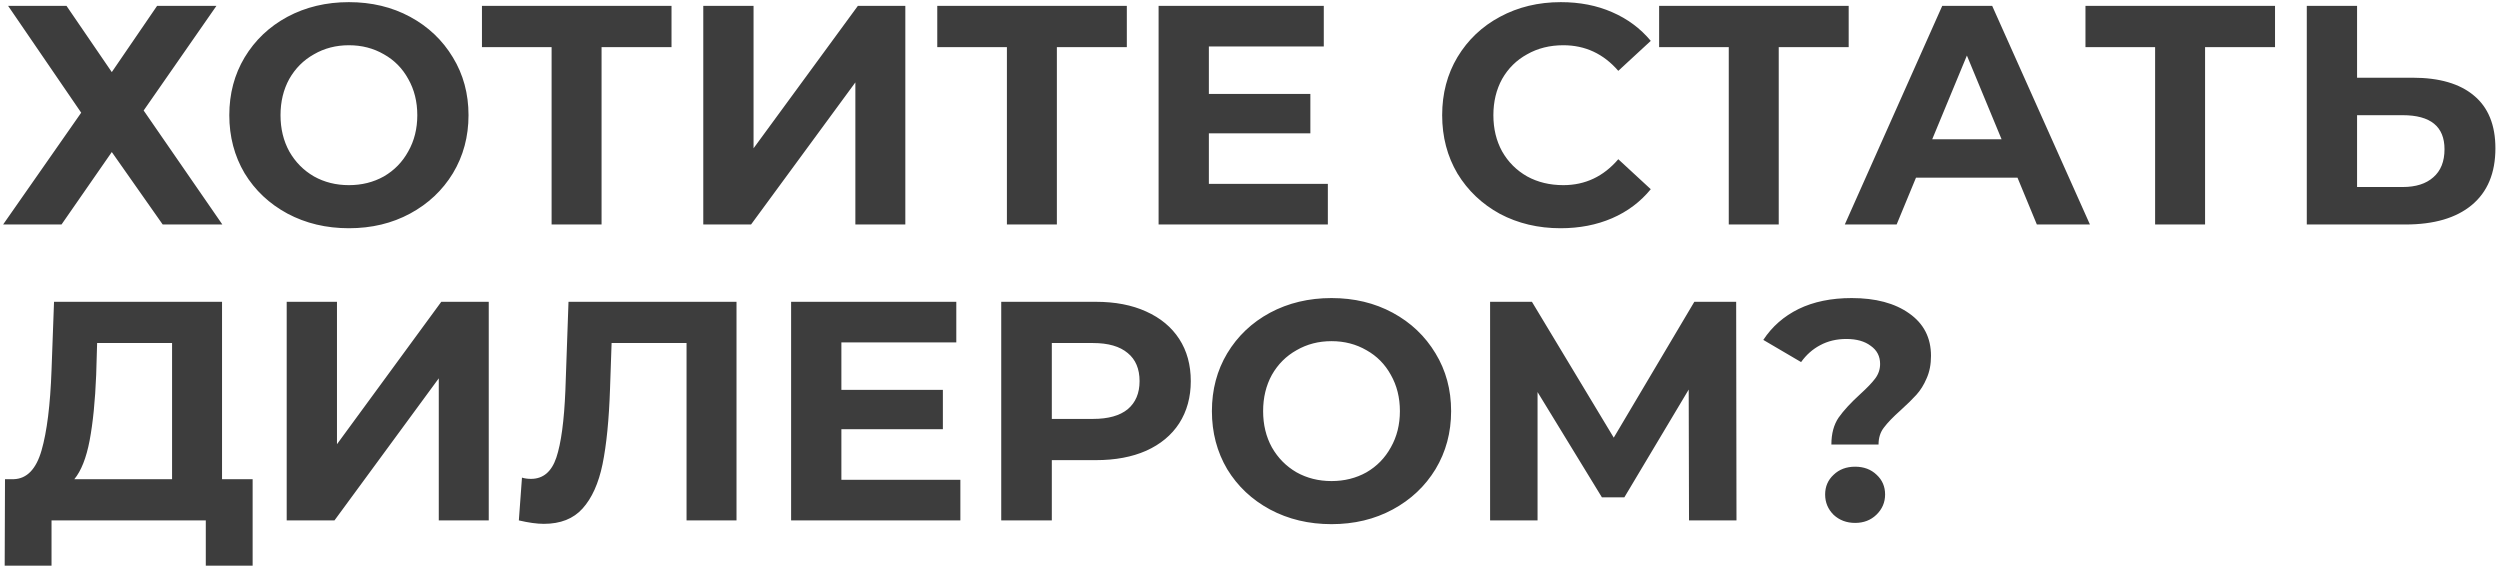 <?xml version="1.0" encoding="UTF-8"?> <svg xmlns="http://www.w3.org/2000/svg" width="490" height="111" viewBox="0 0 490 111" fill="none"> <path d="M13.037 1.154L21.912 14.131L30.788 1.154H42.417L28.156 21.659L43.58 44H31.889L21.912 29.8L12.058 44H0.612L15.914 22.088L1.591 1.154H13.037ZM68.387 44.734C63.939 44.734 59.92 43.776 56.329 41.858C52.779 39.94 49.984 37.308 47.944 33.962C45.944 30.575 44.944 26.78 44.944 22.577C44.944 18.374 45.944 14.6 47.944 11.254C49.984 7.867 52.779 5.215 56.329 3.297C59.92 1.379 63.939 0.42 68.387 0.42C72.835 0.42 76.834 1.379 80.384 3.297C83.934 5.215 86.729 7.867 88.769 11.254C90.809 14.6 91.829 18.374 91.829 22.577C91.829 26.78 90.809 30.575 88.769 33.962C86.729 37.308 83.934 39.94 80.384 41.858C76.834 43.776 72.835 44.734 68.387 44.734ZM68.387 36.288C70.917 36.288 73.202 35.717 75.242 34.574C77.282 33.391 78.874 31.758 80.016 29.677C81.2 27.596 81.791 25.23 81.791 22.577C81.791 19.925 81.2 17.558 80.016 15.477C78.874 13.396 77.282 11.784 75.242 10.642C73.202 9.458 70.917 8.867 68.387 8.867C65.857 8.867 63.572 9.458 61.532 10.642C59.491 11.784 57.88 13.396 56.696 15.477C55.554 17.558 54.982 19.925 54.982 22.577C54.982 25.23 55.554 27.596 56.696 29.677C57.88 31.758 59.491 33.391 61.532 34.574C63.572 35.717 65.857 36.288 68.387 36.288ZM131.617 9.234H117.906V44H108.113V9.234H94.463V1.154H131.617V9.234ZM137.842 1.154H147.697V29.065L168.14 1.154H177.444V44H167.651V16.15L147.207 44H137.842V1.154ZM220.858 9.234H207.147V44H197.354V9.234H183.705V1.154H220.858V9.234ZM260.259 36.043V44H227.084V1.154H259.463V9.112H236.939V18.415H256.831V26.127H236.939V36.043H260.259ZM305.862 44.734C301.496 44.734 297.538 43.796 293.988 41.919C290.478 40.001 287.704 37.369 285.663 34.023C283.664 30.636 282.664 26.821 282.664 22.577C282.664 18.334 283.664 14.539 285.663 11.193C287.704 7.806 290.478 5.174 293.988 3.297C297.538 1.379 301.516 0.42 305.923 0.42C309.636 0.42 312.982 1.073 315.961 2.379C318.981 3.684 321.511 5.561 323.551 8.01L317.185 13.886C314.288 10.54 310.697 8.867 306.413 8.867C303.76 8.867 301.394 9.458 299.313 10.642C297.232 11.784 295.599 13.396 294.416 15.477C293.273 17.558 292.702 19.925 292.702 22.577C292.702 25.23 293.273 27.596 294.416 29.677C295.599 31.758 297.232 33.391 299.313 34.574C301.394 35.717 303.76 36.288 306.413 36.288C310.697 36.288 314.288 34.594 317.185 31.208L323.551 37.084C321.511 39.573 318.981 41.47 315.961 42.776C312.942 44.082 309.575 44.734 305.862 44.734ZM362.341 9.234H348.631V44H338.838V9.234H325.188V1.154H362.341V9.234ZM395.428 34.819H375.536L371.741 44H361.58L380.677 1.154H390.47L409.628 44H399.223L395.428 34.819ZM392.307 27.29L385.512 10.886L378.718 27.29H392.307ZM445.905 9.234H432.194V44H422.401V9.234H408.751V1.154H445.905V9.234ZM472.88 15.232C478.103 15.232 482.102 16.395 484.877 18.721C487.692 21.047 489.1 24.495 489.1 29.065C489.1 33.921 487.549 37.634 484.448 40.205C481.388 42.735 477.063 44 471.472 44H452.131V1.154H461.985V15.232H472.88ZM470.921 36.655C473.492 36.655 475.492 36.023 476.92 34.758C478.389 33.493 479.123 31.656 479.123 29.249C479.123 24.801 476.389 22.577 470.921 22.577H461.985V36.655H470.921ZM49.517 93.921V110.875H40.336V102H10.099V110.875H0.918L0.979 93.921H2.693C5.264 93.839 7.08 91.962 8.141 88.289C9.202 84.617 9.854 79.374 10.099 72.559L10.589 59.154H43.519V93.921H49.517ZM18.852 73.477C18.648 78.578 18.22 82.862 17.567 86.331C16.914 89.758 15.914 92.288 14.568 93.921H33.725V67.234H19.036L18.852 73.477ZM56.192 59.154H66.047V87.065L86.49 59.154H95.794V102H86V74.15L65.557 102H56.192V59.154ZM144.356 59.154V102H134.563V67.234H119.873L119.567 76.17C119.363 82.25 118.873 87.188 118.098 90.983C117.323 94.737 116.017 97.634 114.181 99.674C112.385 101.674 109.856 102.673 106.591 102.673C105.245 102.673 103.612 102.449 101.694 102L102.307 93.615C102.837 93.778 103.429 93.859 104.082 93.859C106.448 93.859 108.101 92.472 109.039 89.697C109.978 86.882 110.57 82.495 110.814 76.537L111.427 59.154H144.356ZM188.232 94.043V102H155.057V59.154H187.436V67.112H164.912V76.415H184.804V84.127H164.912V94.043H188.232ZM214.787 59.154C218.582 59.154 221.867 59.787 224.641 61.052C227.457 62.317 229.62 64.112 231.129 66.438C232.639 68.764 233.394 71.519 233.394 74.701C233.394 77.843 232.639 80.598 231.129 82.964C229.62 85.29 227.457 87.086 224.641 88.351C221.867 89.575 218.582 90.187 214.787 90.187H206.157V102H196.241V59.154H214.787ZM214.236 82.107C217.215 82.107 219.48 81.475 221.03 80.21C222.581 78.904 223.356 77.068 223.356 74.701C223.356 72.294 222.581 70.457 221.03 69.193C219.48 67.887 217.215 67.234 214.236 67.234H206.157V82.107H214.236ZM260.976 102.734C256.529 102.734 252.509 101.776 248.919 99.858C245.368 97.94 242.573 95.308 240.533 91.962C238.534 88.575 237.534 84.78 237.534 80.577C237.534 76.374 238.534 72.6 240.533 69.254C242.573 65.867 245.368 63.215 248.919 61.297C252.509 59.379 256.529 58.42 260.976 58.42C265.424 58.42 269.423 59.379 272.973 61.297C276.523 63.215 279.318 65.867 281.359 69.254C283.399 72.6 284.419 76.374 284.419 80.577C284.419 84.78 283.399 88.575 281.359 91.962C279.318 95.308 276.523 97.94 272.973 99.858C269.423 101.776 265.424 102.734 260.976 102.734ZM260.976 94.288C263.506 94.288 265.791 93.716 267.832 92.574C269.872 91.391 271.463 89.758 272.606 87.677C273.789 85.596 274.381 83.23 274.381 80.577C274.381 77.925 273.789 75.558 272.606 73.477C271.463 71.396 269.872 69.784 267.832 68.642C265.791 67.458 263.506 66.867 260.976 66.867C258.447 66.867 256.161 67.458 254.121 68.642C252.081 69.784 250.469 71.396 249.286 73.477C248.143 75.558 247.572 77.925 247.572 80.577C247.572 83.23 248.143 85.596 249.286 87.677C250.469 89.758 252.081 91.391 254.121 92.574C256.161 93.716 258.447 94.288 260.976 94.288ZM331.047 102L330.986 76.354L318.377 97.471H313.97L301.361 76.844V102H292.058V59.154H300.259L316.296 85.78L332.088 59.154H340.289L340.351 102H331.047ZM358.951 87.126C358.951 85.005 359.42 83.25 360.359 81.863C361.338 80.475 362.746 78.945 364.582 77.272C365.929 76.048 366.908 75.028 367.52 74.212C368.173 73.355 368.5 72.396 368.5 71.335C368.5 69.825 367.887 68.642 366.663 67.785C365.48 66.887 363.889 66.438 361.889 66.438C359.971 66.438 358.257 66.846 356.748 67.662C355.279 68.438 354.034 69.539 353.014 70.968L345.608 66.622C347.322 64.01 349.627 61.99 352.524 60.562C355.462 59.134 358.931 58.42 362.93 58.42C367.622 58.42 371.376 59.42 374.192 61.419C377.048 63.419 378.476 66.193 378.476 69.743C378.476 71.416 378.191 72.885 377.62 74.15C377.089 75.415 376.416 76.497 375.6 77.394C374.824 78.251 373.804 79.251 372.539 80.394C371.029 81.74 369.928 82.883 369.234 83.821C368.54 84.719 368.194 85.821 368.194 87.126H358.951ZM363.603 102.49C361.93 102.49 360.522 101.959 359.38 100.898C358.278 99.796 357.727 98.47 357.727 96.92C357.727 95.369 358.278 94.084 359.38 93.064C360.481 92.003 361.889 91.472 363.603 91.472C365.317 91.472 366.725 92.003 367.826 93.064C368.928 94.084 369.479 95.369 369.479 96.92C369.479 98.47 368.908 99.796 367.765 100.898C366.663 101.959 365.276 102.49 363.603 102.49Z" fill="#3D3D3D"></path> </svg> 